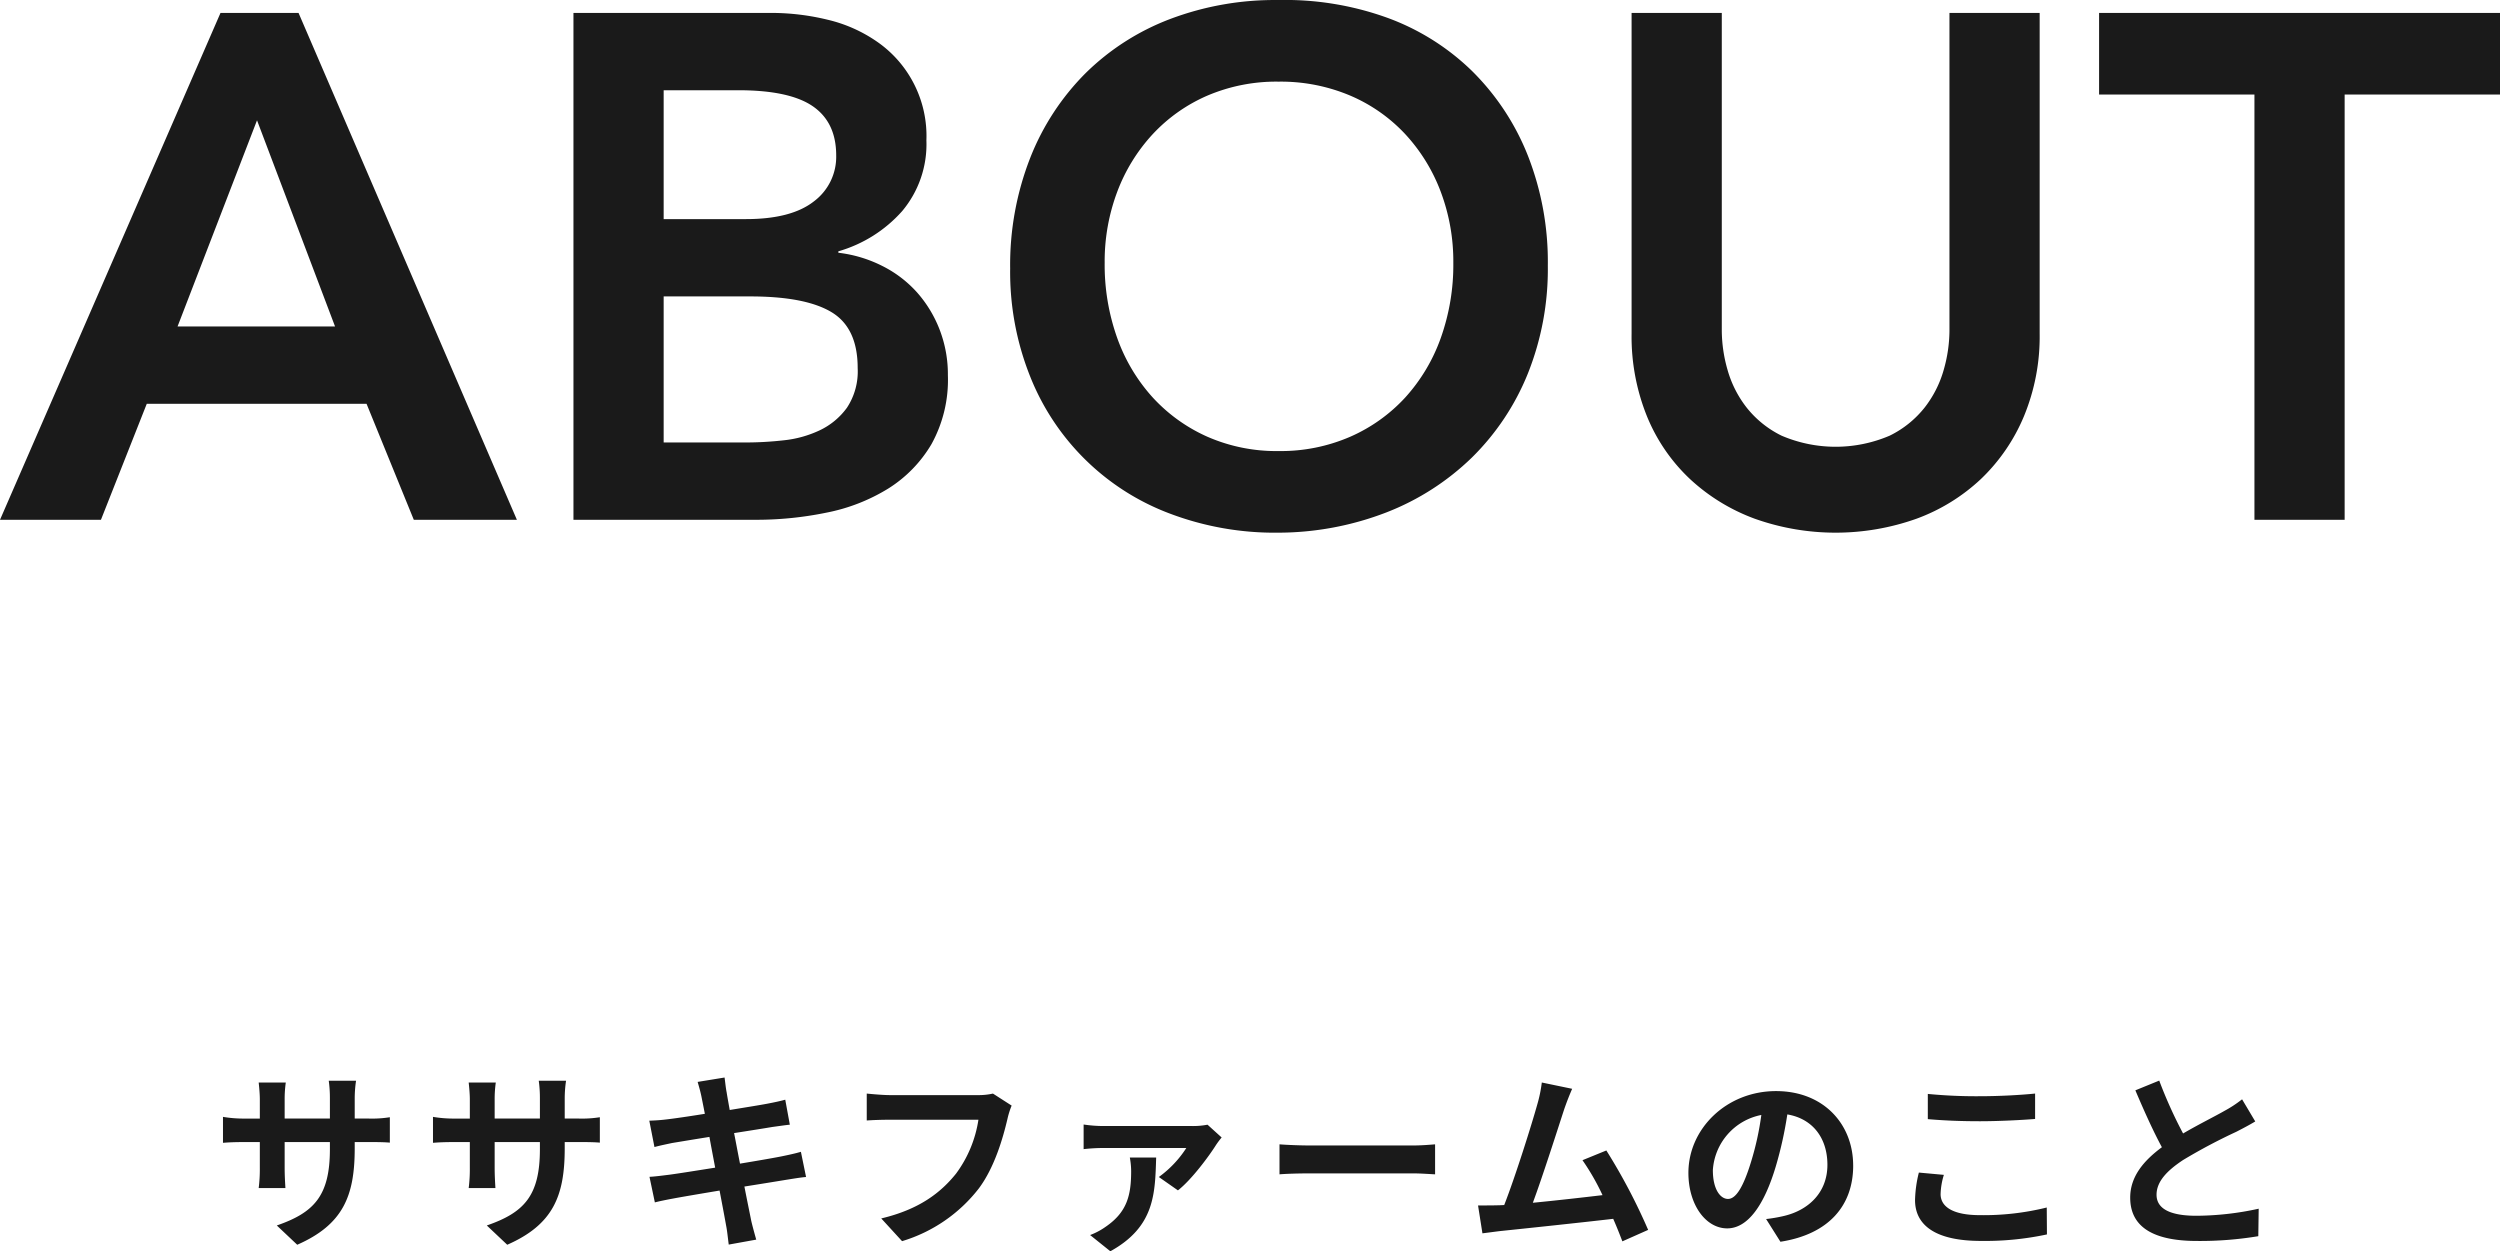 <svg id="コンポーネント_5_1" data-name="コンポーネント 5 – 1" xmlns="http://www.w3.org/2000/svg" width="419.04" height="209.729" viewBox="0 0 419.04 209.729">
  <path id="パス_59" data-name="パス 59" d="M156.52,35.04H169.6L206.2,120H188.92L181,100.56H144.16L136.48,120H119.56Zm19.2,52.56L162.64,53.04,149.32,87.6Zm39.96-52.56H248.8a39.915,39.915,0,0,1,9.48,1.14,24.3,24.3,0,0,1,8.34,3.72,19.2,19.2,0,0,1,8.22,16.5,17.423,17.423,0,0,1-4.08,11.88A22.688,22.688,0,0,1,260.08,75v.24a21.969,21.969,0,0,1,7.38,2.22,19.556,19.556,0,0,1,5.82,4.44,20.512,20.512,0,0,1,3.78,6.24,20.8,20.8,0,0,1,1.38,7.62,22.259,22.259,0,0,1-2.76,11.58,21.9,21.9,0,0,1-7.26,7.44,31.064,31.064,0,0,1-10.32,4.02,58.381,58.381,0,0,1-11.82,1.2h-30.6ZM230.8,69.6h13.8q7.56,0,11.34-2.94a9.333,9.333,0,0,0,3.78-7.74q0-5.52-3.9-8.22T243.28,48H230.8Zm0,37.44h13.92a57.173,57.173,0,0,0,6.18-.36,18.616,18.616,0,0,0,6.06-1.68,11.956,11.956,0,0,0,4.56-3.78,11.053,11.053,0,0,0,1.8-6.66q0-6.72-4.38-9.36t-13.62-2.64H230.8Zm58.08-29.16a49.2,49.2,0,0,1,3.36-18.54,41.6,41.6,0,0,1,9.3-14.22,40.764,40.764,0,0,1,14.16-9.06,49.655,49.655,0,0,1,18.06-3.18A50.475,50.475,0,0,1,352,35.82a39.865,39.865,0,0,1,14.28,8.94,41.289,41.289,0,0,1,9.36,14.16A48.739,48.739,0,0,1,379,77.4a47.165,47.165,0,0,1-3.36,18.12,41.556,41.556,0,0,1-9.36,14.04A42.757,42.757,0,0,1,352,118.74a50.517,50.517,0,0,1-18.24,3.42,49.655,49.655,0,0,1-18.06-3.18A40.486,40.486,0,0,1,292.24,96,47.165,47.165,0,0,1,288.88,77.88Zm15.84-.96a36.529,36.529,0,0,0,2.1,12.6,29.6,29.6,0,0,0,5.94,9.96,27.639,27.639,0,0,0,9.18,6.6,28.808,28.808,0,0,0,11.94,2.4,29.225,29.225,0,0,0,12-2.4,27.479,27.479,0,0,0,9.24-6.6,29.6,29.6,0,0,0,5.94-9.96,36.529,36.529,0,0,0,2.1-12.6,33.132,33.132,0,0,0-2.1-11.88,29.432,29.432,0,0,0-5.94-9.66,27.17,27.17,0,0,0-9.24-6.48,29.873,29.873,0,0,0-12-2.34,29.445,29.445,0,0,0-11.94,2.34,27.321,27.321,0,0,0-9.18,6.48,29.432,29.432,0,0,0-5.94,9.66A33.132,33.132,0,0,0,304.72,76.92ZM461.44,88.8a34.95,34.95,0,0,1-2.64,13.86,31.073,31.073,0,0,1-7.2,10.5,31.671,31.671,0,0,1-10.8,6.66,40.459,40.459,0,0,1-27.12,0,32.324,32.324,0,0,1-10.86-6.66,29.975,29.975,0,0,1-7.2-10.5,35.662,35.662,0,0,1-2.58-13.86V35.04h15.12V88.32a24.193,24.193,0,0,0,.96,6.54,18.37,18.37,0,0,0,3.18,6.3,16.994,16.994,0,0,0,5.88,4.74,23,23,0,0,0,18.12,0,16.994,16.994,0,0,0,5.88-4.74,18.37,18.37,0,0,0,3.18-6.3,24.194,24.194,0,0,0,.96-6.54V35.04h15.12Zm36-40.08H471.4V35.04h67.2V48.72H512.56V120H497.44Z" transform="translate(-119.56 -32.875)" fill="#1a1a1a"/>
  <path id="パス_58" data-name="パス 58" d="M186.016,22.856V21.8h2.368c1.7,0,2.816.032,3.52.1V17.64a18.962,18.962,0,0,1-3.52.224h-2.368V14.5a20.159,20.159,0,0,1,.224-2.976h-4.576a21.116,21.116,0,0,1,.192,2.976v3.36h-7.584V14.7a19.556,19.556,0,0,1,.192-2.88H169.92c.1.96.192,1.952.192,2.88v3.168h-2.72a20.786,20.786,0,0,1-3.456-.288v4.352c.7-.064,1.856-.128,3.456-.128h2.72v4.352a25.878,25.878,0,0,1-.192,3.36h4.48c-.032-.64-.128-1.952-.128-3.36V21.8h7.584v1.216c0,7.872-2.72,10.624-8.9,12.768l3.424,3.232C184.1,35.624,186.016,30.792,186.016,22.856Zm35.2,0V21.8h2.368c1.7,0,2.816.032,3.52.1V17.64a18.962,18.962,0,0,1-3.52.224h-2.368V14.5a20.159,20.159,0,0,1,.224-2.976h-4.576a21.118,21.118,0,0,1,.192,2.976v3.36h-7.584V14.7a19.556,19.556,0,0,1,.192-2.88H205.12c.1.96.192,1.952.192,2.88v3.168h-2.72a20.786,20.786,0,0,1-3.456-.288v4.352c.7-.064,1.856-.128,3.456-.128h2.72v4.352a25.878,25.878,0,0,1-.192,3.36h4.48c-.032-.64-.128-1.952-.128-3.36V21.8h7.584v1.216c0,7.872-2.72,10.624-8.9,12.768l3.424,3.232C219.3,35.624,221.216,30.792,221.216,22.856Zm22.912-8.7c.1.512.32,1.568.576,2.912-2.752.448-5.216.8-6.336.928-.992.128-1.952.192-2.976.224l.864,4.416c1.088-.288,1.92-.448,2.944-.672.992-.16,3.456-.576,6.272-1.024.288,1.632.64,3.424.96,5.152-3.232.512-6.208.992-7.68,1.184-1.024.128-2.464.32-3.328.352l.9,4.288c.736-.192,1.824-.416,3.2-.672s4.384-.768,7.648-1.312c.512,2.688.928,4.9,1.088,5.824.192.928.288,2.048.448,3.232l4.608-.832c-.288-1.024-.608-2.176-.832-3.136-.192-.992-.64-3.136-1.152-5.76,2.816-.448,5.408-.864,6.944-1.12,1.216-.192,2.528-.416,3.392-.48l-.864-4.224c-.832.256-2.016.512-3.264.768-1.44.288-4.064.736-6.944,1.216-.352-1.76-.672-3.52-.992-5.12,2.656-.416,5.088-.8,6.4-1.024.96-.128,2.24-.32,2.944-.384l-.768-4.192c-.768.224-1.984.48-3.008.672-1.152.224-3.584.608-6.3,1.056-.256-1.44-.448-2.5-.512-2.944-.16-.768-.256-1.856-.352-2.5l-4.512.736C243.712,12.488,243.936,13.224,244.128,14.152Zm52,1.536-3.136-2.016a10.727,10.727,0,0,1-2.528.256H275.68c-1.056,0-2.88-.16-3.84-.256v4.512c.832-.064,2.368-.128,3.808-.128H290.56a20.256,20.256,0,0,1-3.744,9.024c-2.592,3.232-6.208,6.016-12.544,7.52l3.488,3.808a25.6,25.6,0,0,0,12.864-8.832c2.656-3.552,4.064-8.512,4.8-11.648A13.979,13.979,0,0,1,296.128,15.688Zm35.2,5.344-2.368-2.144a12.823,12.823,0,0,1-2.592.224H311.52a22.612,22.612,0,0,1-3.328-.256v4.128a30.755,30.755,0,0,1,3.328-.192h13.888a18.033,18.033,0,0,1-4.608,4.864L324,29.9c2.272-1.76,5.248-5.792,6.368-7.584A14.8,14.8,0,0,1,331.328,21.032Zm-10.976,3.36h-4.416a12.717,12.717,0,0,1,.224,2.272c0,4.032-.672,6.88-4.288,9.344a11.431,11.431,0,0,1-2.592,1.376l3.392,2.72C320.16,35.976,320.16,30.376,320.352,24.392Zm20.672-2.208v5.024c1.184-.1,3.328-.16,5.152-.16H363.36c1.344,0,2.976.128,3.744.16V22.184c-.832.064-2.24.192-3.744.192H346.176C344.512,22.376,342.176,22.28,341.024,22.184Zm49.056-9.312-5.088-1.056a23.286,23.286,0,0,1-.768,3.712c-.928,3.328-3.68,12.1-5.536,16.832-.288,0-.608.032-.864.032-1.056.032-2.432.032-3.52.032l.736,4.672c1.024-.128,2.208-.288,3.008-.384,4.032-.416,13.728-1.44,18.912-2.048.608,1.376,1.12,2.688,1.536,3.776l4.32-1.92a98.419,98.419,0,0,0-7.008-13.312l-4,1.632a38.679,38.679,0,0,1,3.36,5.856c-3.232.384-7.776.9-11.68,1.28,1.6-4.288,4.192-12.416,5.216-15.552C389.184,15.016,389.664,13.832,390.08,12.872Zm47.1,12.864c0-6.976-4.992-12.48-12.928-12.48-8.288,0-14.688,6.3-14.688,13.7,0,5.408,2.944,9.312,6.5,9.312,3.488,0,6.24-3.968,8.16-10.432a64.718,64.718,0,0,0,1.92-8.672c4.32.736,6.72,4.032,6.72,8.448,0,4.672-3.2,7.616-7.3,8.576a24.612,24.612,0,0,1-2.976.512l2.4,3.808C433.056,37.256,437.184,32.488,437.184,25.736Zm-23.52.8a10.073,10.073,0,0,1,8.128-9.28A48.029,48.029,0,0,1,420.1,25c-1.312,4.32-2.56,6.336-3.9,6.336C414.944,31.336,413.664,29.768,413.664,26.536Zm36.032-12.8V17.96c2.592.224,5.376.352,8.736.352,3.04,0,7.008-.192,9.248-.384V13.672c-2.464.256-6.112.448-9.28.448A83.945,83.945,0,0,1,449.7,13.736ZM452.384,27.3l-4.192-.384a20.7,20.7,0,0,0-.64,4.608c0,4.384,3.68,6.848,11.008,6.848a49.311,49.311,0,0,0,11.1-1.088l-.032-4.512a43.938,43.938,0,0,1-11.232,1.28c-4.608,0-6.56-1.472-6.56-3.52A11.791,11.791,0,0,1,452.384,27.3ZM488.48,11.5l-4,1.632c1.44,3.392,2.976,6.816,4.448,9.536-3.072,2.272-5.312,4.928-5.312,8.448,0,5.5,4.832,7.264,11.2,7.264a59.429,59.429,0,0,0,10.272-.8l.064-4.608a49.4,49.4,0,0,1-10.464,1.184c-4.448,0-6.656-1.216-6.656-3.52,0-2.24,1.792-4.064,4.448-5.824a94.718,94.718,0,0,1,8.928-4.736c1.184-.608,2.208-1.152,3.168-1.728l-2.208-3.712a20,20,0,0,1-2.976,1.952c-1.5.864-4.288,2.24-6.912,3.776A76.012,76.012,0,0,1,488.48,11.5Z" transform="translate(-126.56 169.625)" fill="#1a1a1a"/>
</svg>
